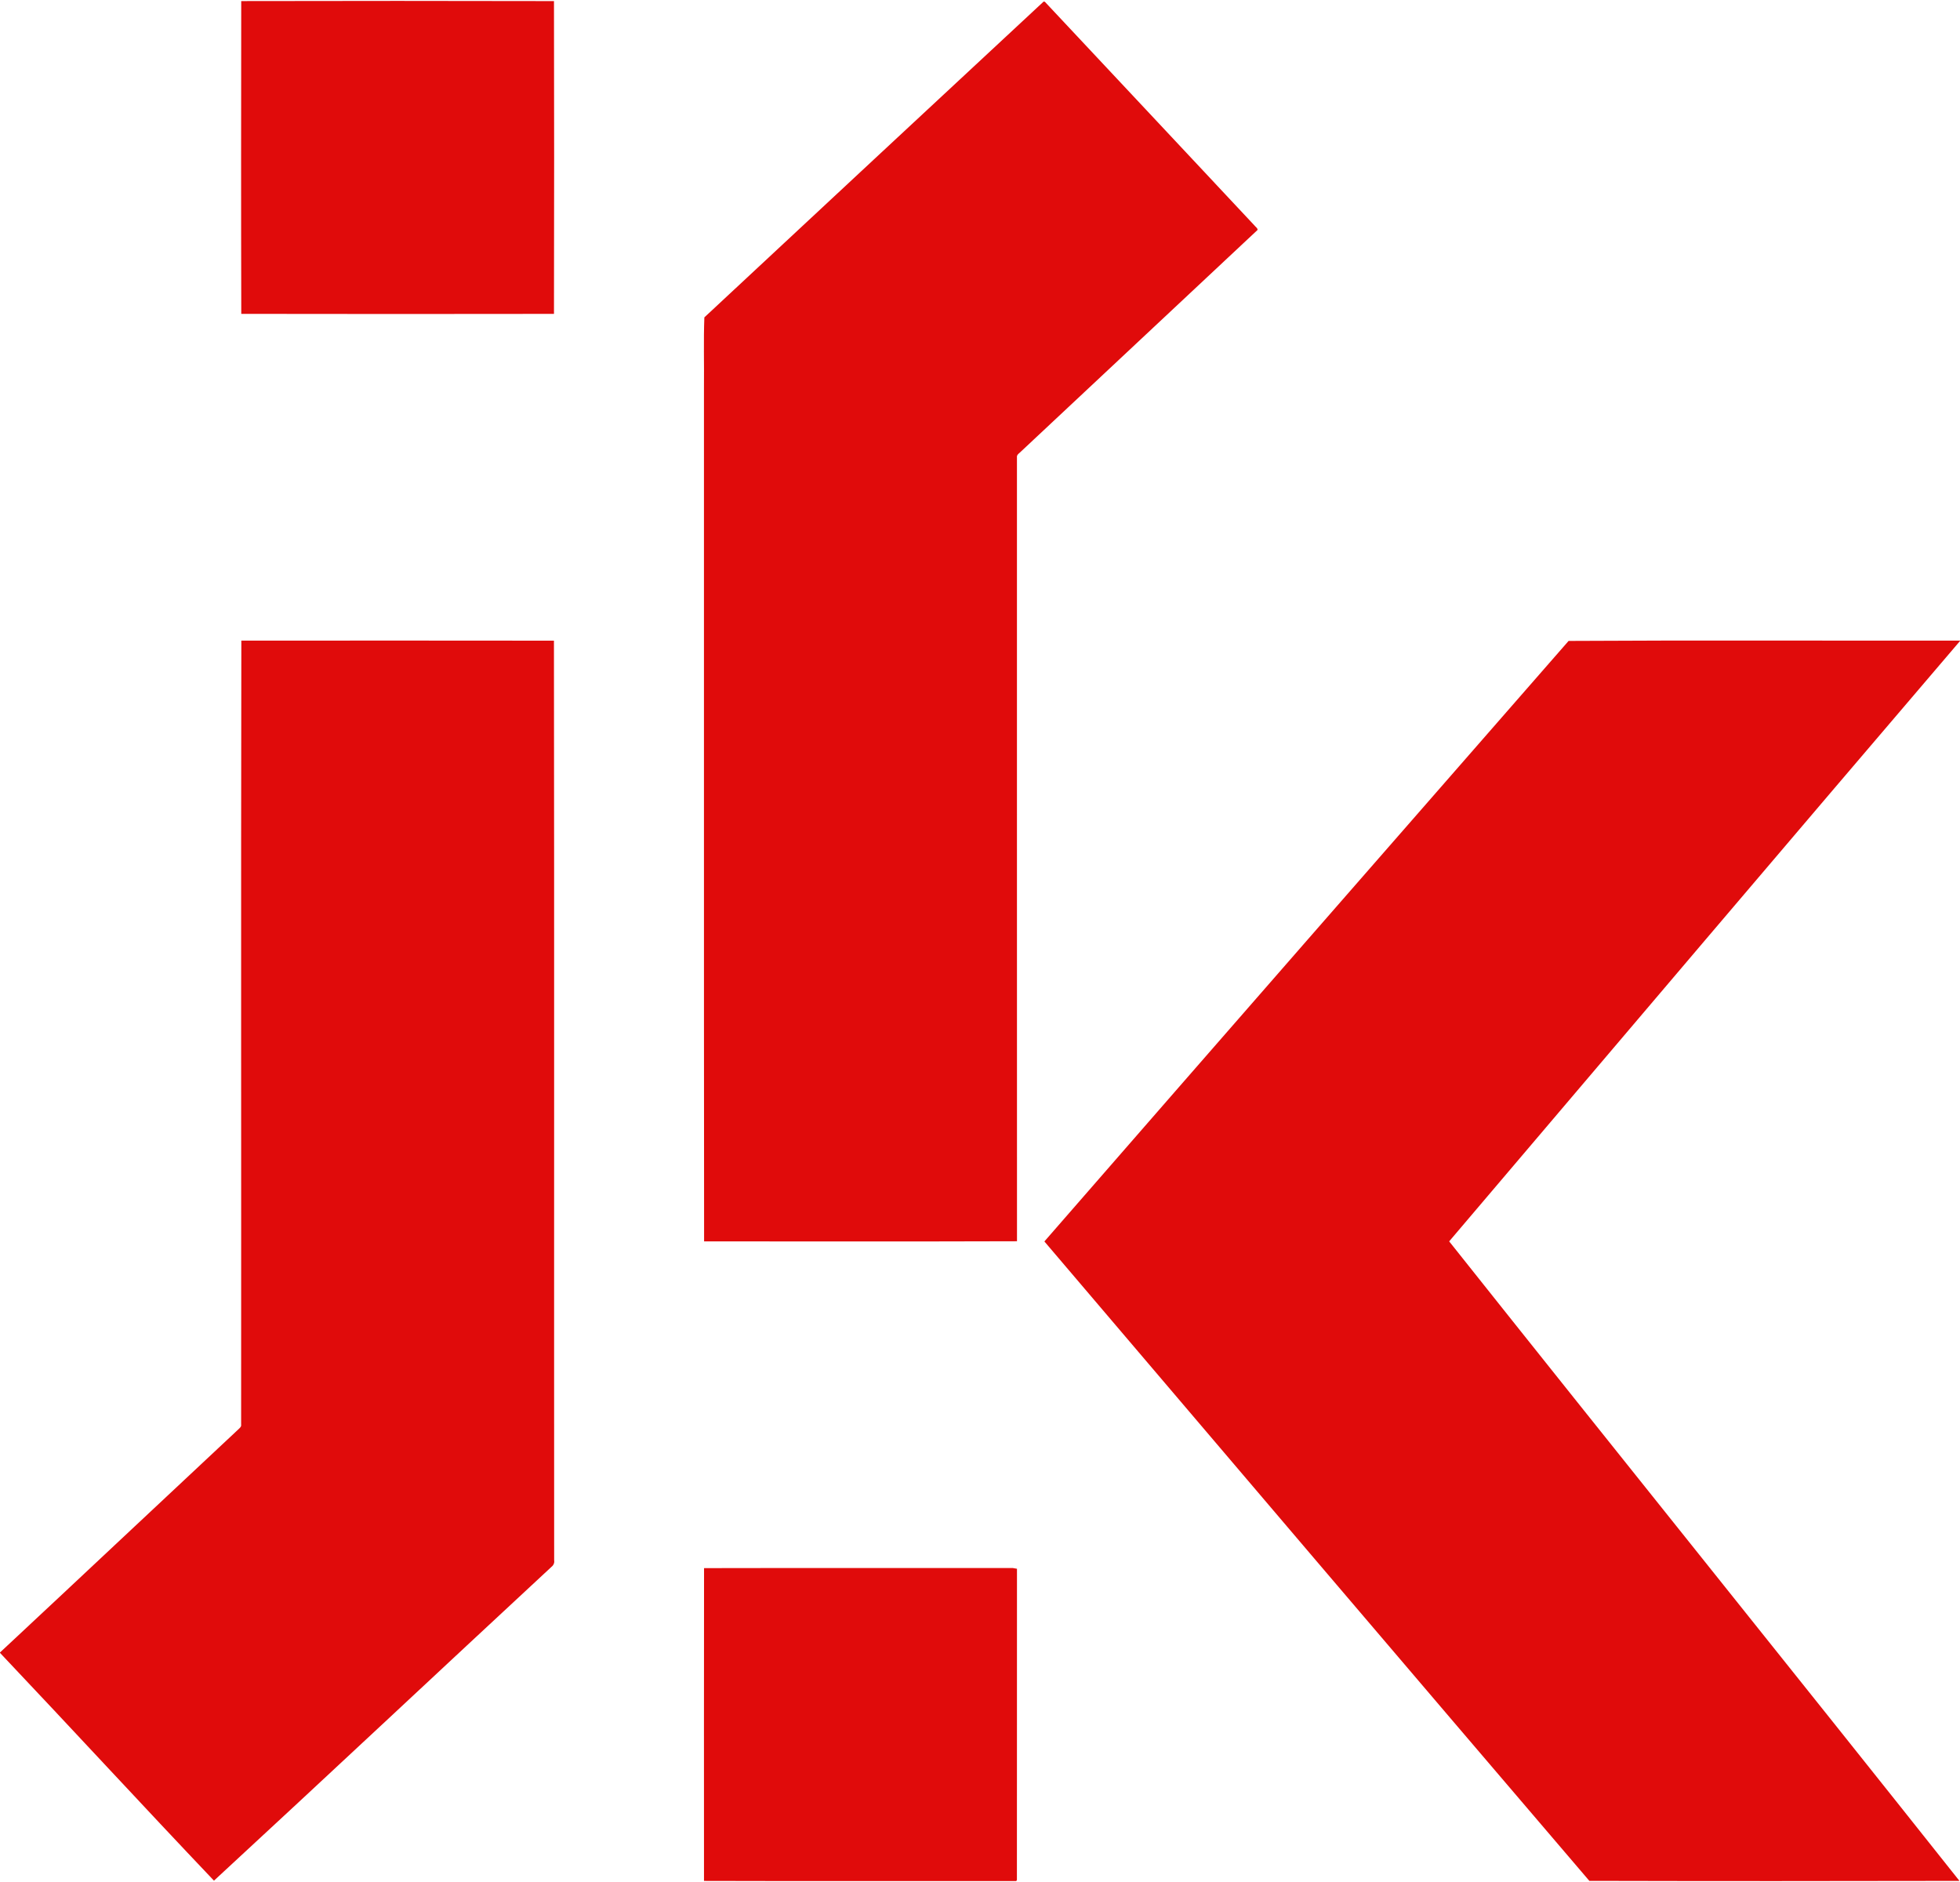 <?xml version="1.0" encoding="UTF-8"?>
<svg data-bbox="0 0.556 1200 1150.89" xmlns="http://www.w3.org/2000/svg" viewBox="0 0 1200 1152" height="1536" width="1600" data-type="color">
    <g>
        <path d="M147.69.66C211.51.54 275.35.5 339.17.67c.13 63.82.14 127.65 0 191.46-63.82.09-127.64.11-191.45-.01-.17-63.82-.1-127.65-.03-191.46" fill="#e00b0b" data-color="1"/>
        <path d="M431.24 194.27C500.47 129.81 569.67 65.3 638.99.93l.73.17c42.83 45.58 85.51 91.29 128.31 136.9.62.89 1.94 1.52 1.92 2.74-48.27 45.13-96.43 90.36-144.7 135.49-.99 1.12-2.91 1.99-2.63 3.77.03 159.93-.03 319.86.03 479.79-63.85.22-127.71.05-191.57.09-.16-174.29-.03-348.59-.08-522.88.16-14.23-.31-28.54.24-42.73" fill="#e00b0b" data-color="1"/>
        <path d="M147.76 392.14c63.79-.04 127.59-.07 191.39.02.25 187.61.02 375.24.13 562.86.33 1.77-.53 3.3-1.93 4.34-68.86 63.86-137.34 128.14-206.35 191.82-43.93-46.21-87.14-93.14-131-139.44v-.24c48.76-45.43 97.26-91.13 145.97-136.61.8-.78 1.87-1.57 1.66-2.84.11-159.97-.15-319.95.13-479.91" fill="#e00b0b" data-color="1"/>
        <path d="M960.36 392.32c79.85-.48 159.76-.08 239.64-.2v.26C1095.51 514.65 991.41 637.3 887.25 759.86c103.9 130.67 208.62 260.73 312.42 391.46-75.53.16-151.08.18-226.6-.01-111.41-130.29-222.54-260.86-333.65-391.4C746.24 637.25 853.34 514.8 960.36 392.32" fill="#e00b0b" data-color="1"/>
        <path d="M431.05 959.87c62.99-.14 126-.01 189-.07.64.12 1.94.34 2.59.46-.05 63.49.03 126.99-.04 190.49l-.41.68c-63.73-.08-127.45.11-191.17-.09-.01-63.82-.06-127.65.03-191.47" fill="#e00b0b" data-color="1"/>
    </g>
</svg>
